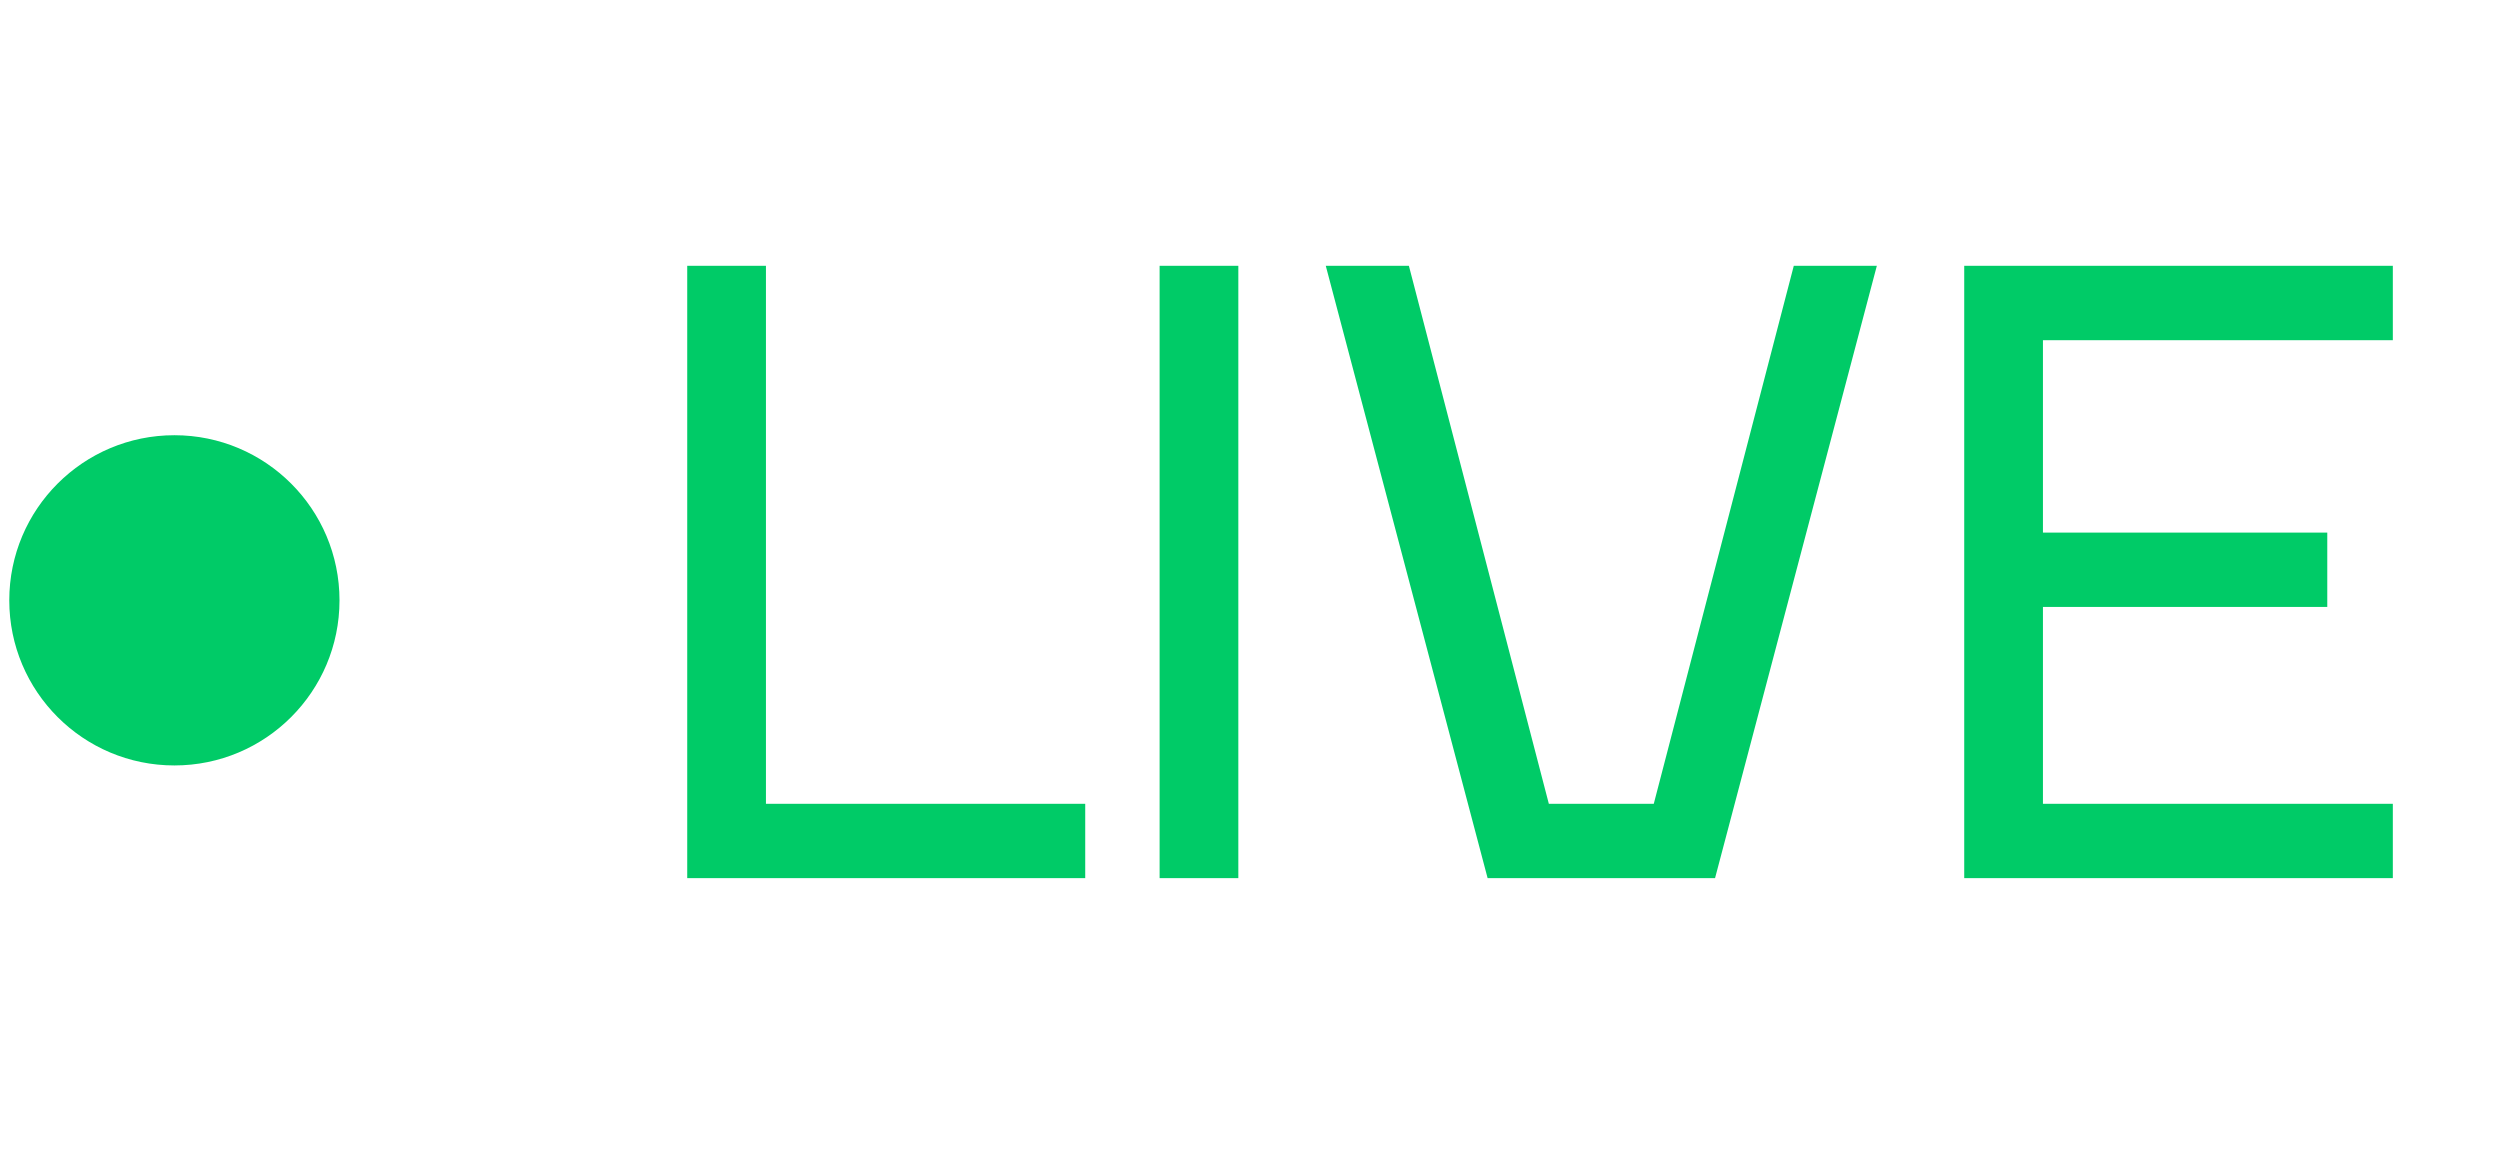 <?xml version="1.0" encoding="UTF-8"?> <svg xmlns="http://www.w3.org/2000/svg" width="45" height="21" viewBox="0 0 45 21" fill="none"> <path d="M12.37 15.806V4.785H13.787V14.468H19.534V15.806H12.37ZM20.873 15.806V4.785H22.29V15.806H20.873ZM23.864 4.785H25.36L27.879 14.468H29.768L32.288 4.785H33.783L30.871 15.806H26.777L23.864 4.785ZM35.356 15.806V4.785H43.071V6.123H36.773V9.587H41.891V10.925H36.773V14.468H43.071V15.806H35.356Z" fill="#00CB67"></path> <circle cx="3.139" cy="10.806" r="2.972" fill="#00CB67"></circle> </svg> 